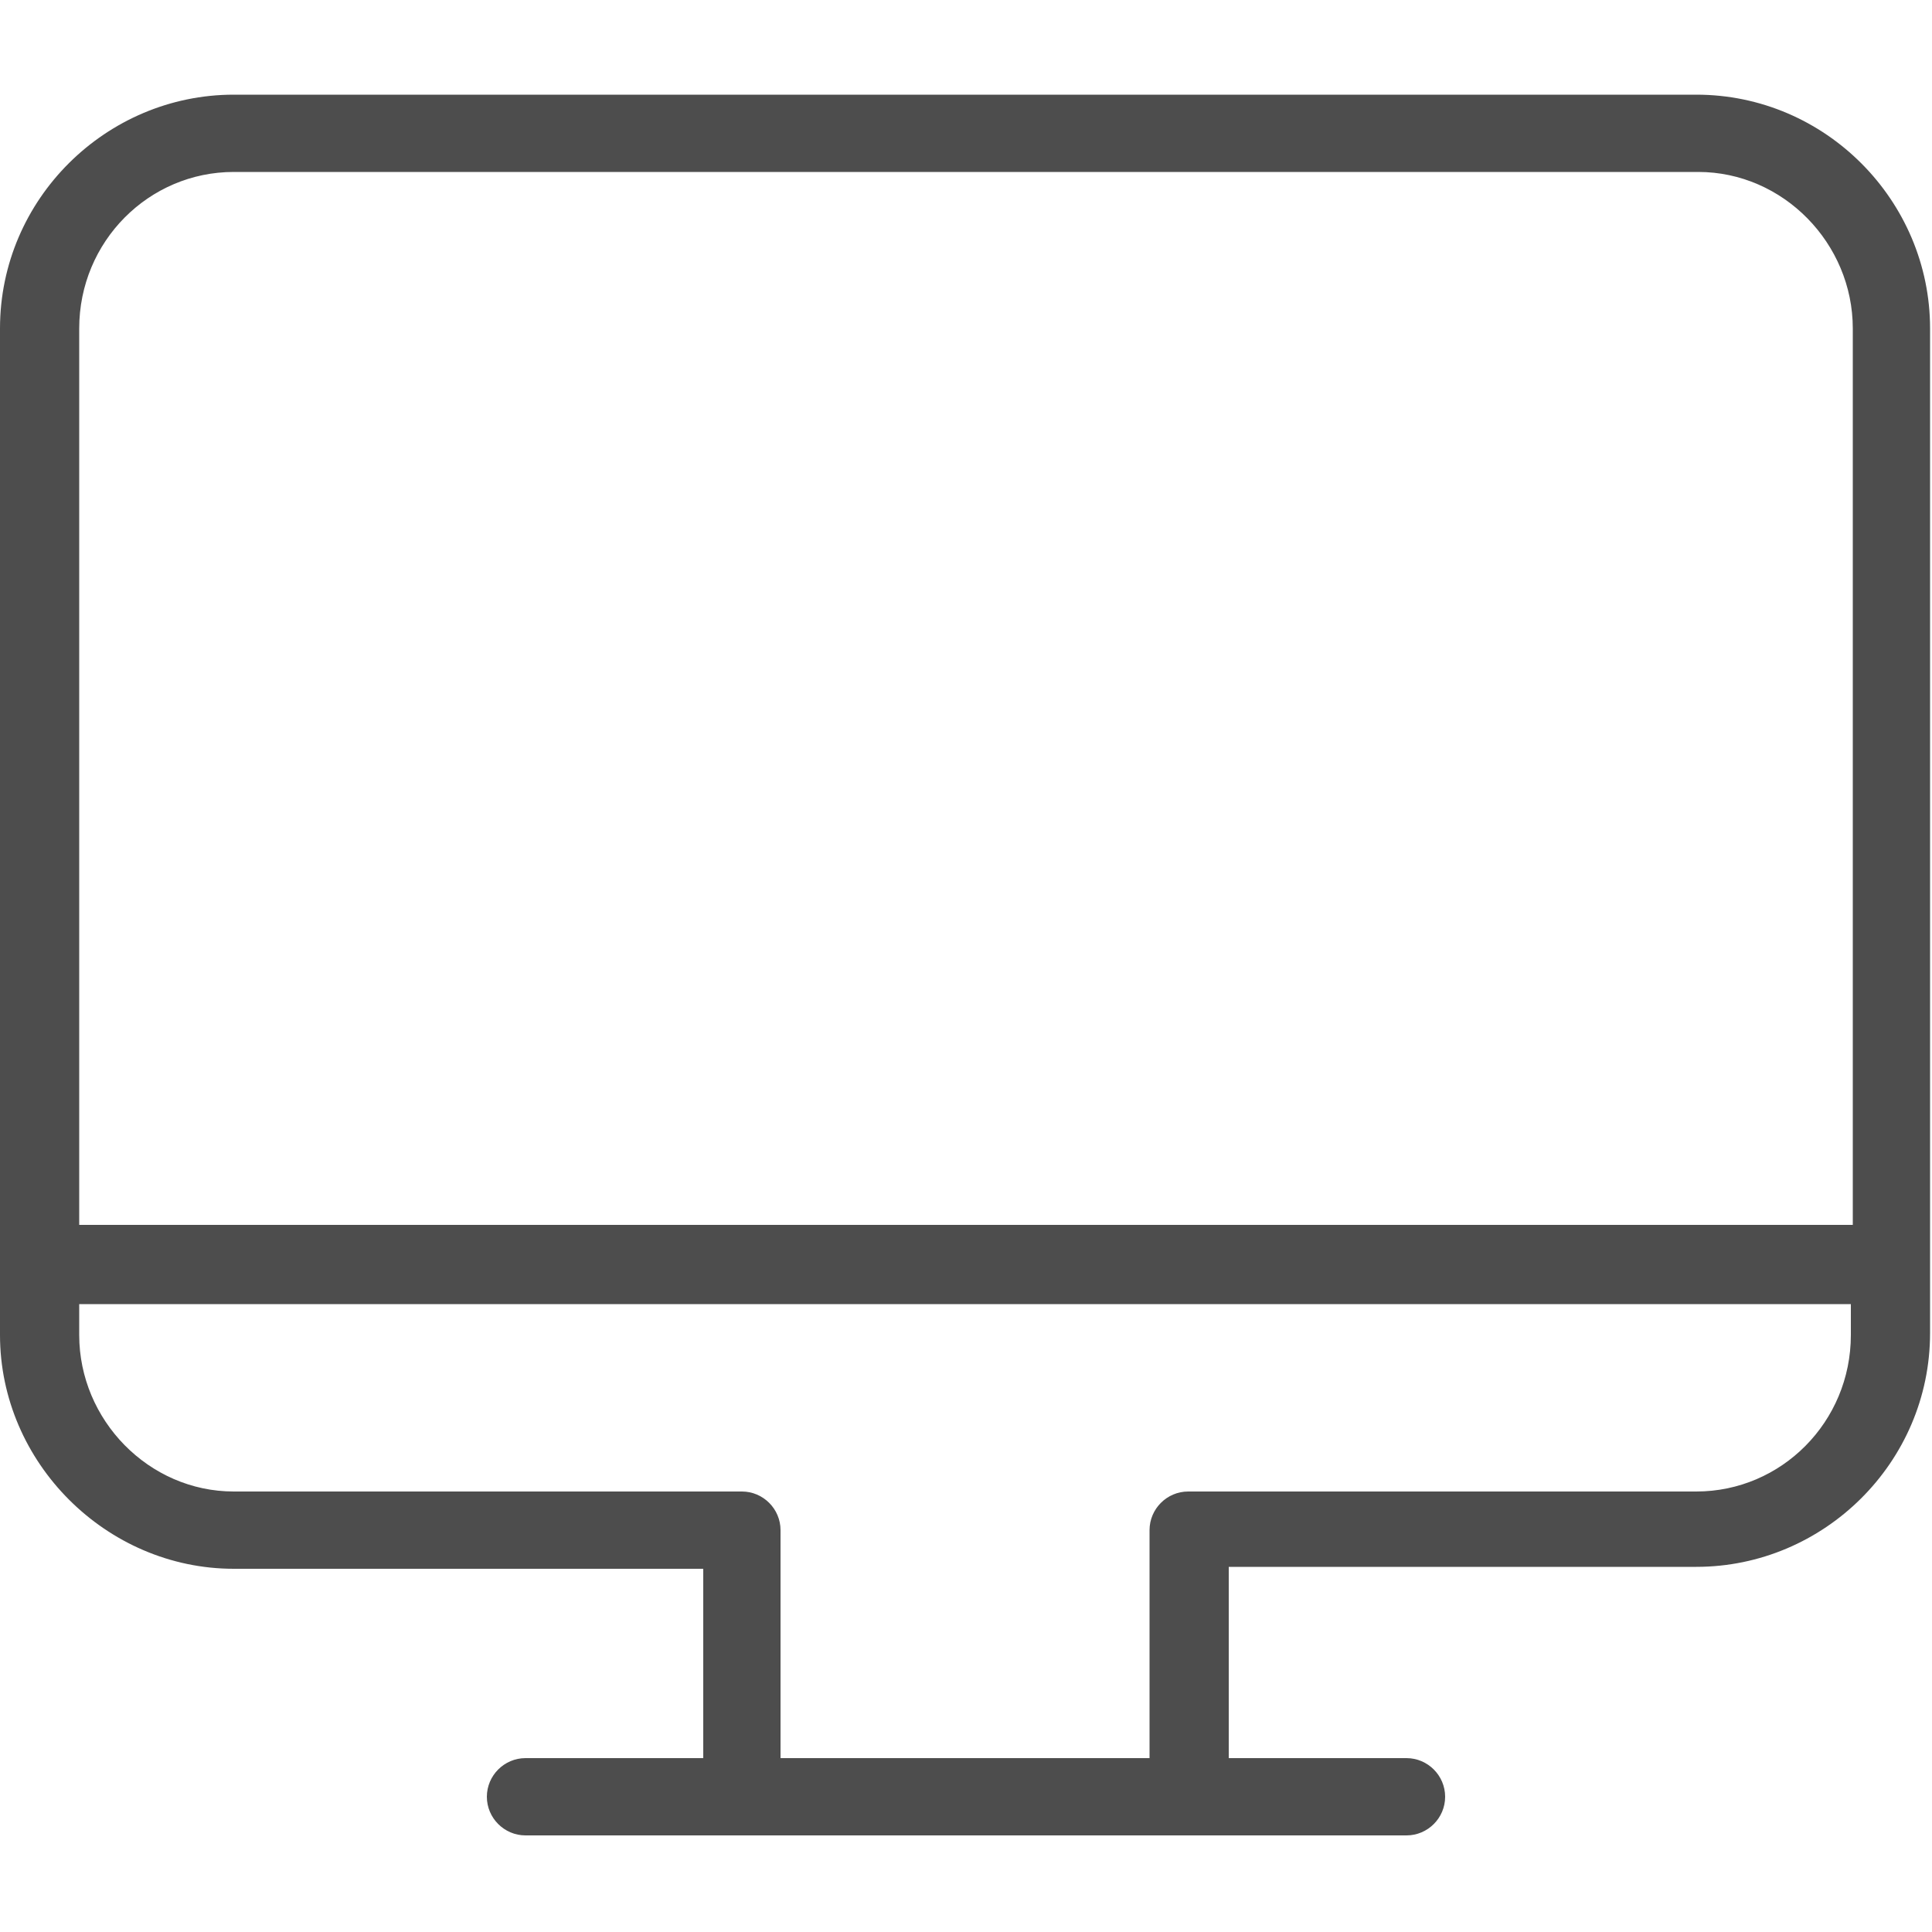 <?xml version="1.0" encoding="utf-8"?>
<!-- Generator: Adobe Illustrator 24.1.0, SVG Export Plug-In . SVG Version: 6.00 Build 0)  -->
<svg version="1.1" id="Layer_1" xmlns="http://www.w3.org/2000/svg" xmlns:xlink="http://www.w3.org/1999/xlink" x="0px" y="0px"
	 viewBox="0 0 100 100" style="enable-background:new 0 0 100 100;" xml:space="preserve">
<style type="text/css">
	.st0{fill:#4D4D4D;}
</style>
<g>
	<path class="st0" d="M36.4,91v-9.8H12.1C5.5,81.2,0,75.7,0,69.1V17C0,10.3,5.5,4.9,12.1,4.9h75.7c6.7,0,12.1,5.5,12.1,12.1v52
		c0,6.7-5.5,12.1-12.1,12.1H63.6V91h9.2c1.1,0,2,0.9,2,2c0,1.1-0.9,2-2,2H27.2c-1.1,0-2-0.9-2-2c0-1.1,0.9-2,2-2H36.4z M59.5,91
		V79.2c0-1.1,0.9-2,2-2h26.3c4.4,0,8-3.6,8-8.1v-1.6H4.1v1.6c0,4.4,3.6,8.1,8,8.1h26.3c1.1,0,2,0.9,2,2V91H59.5L59.5,91z M95.9,63.4
		V17c0-4.4-3.6-8.1-8-8.1H12.1c-4.4,0-8,3.6-8,8.1v46.4H95.9z"/>
</g>
</svg>
